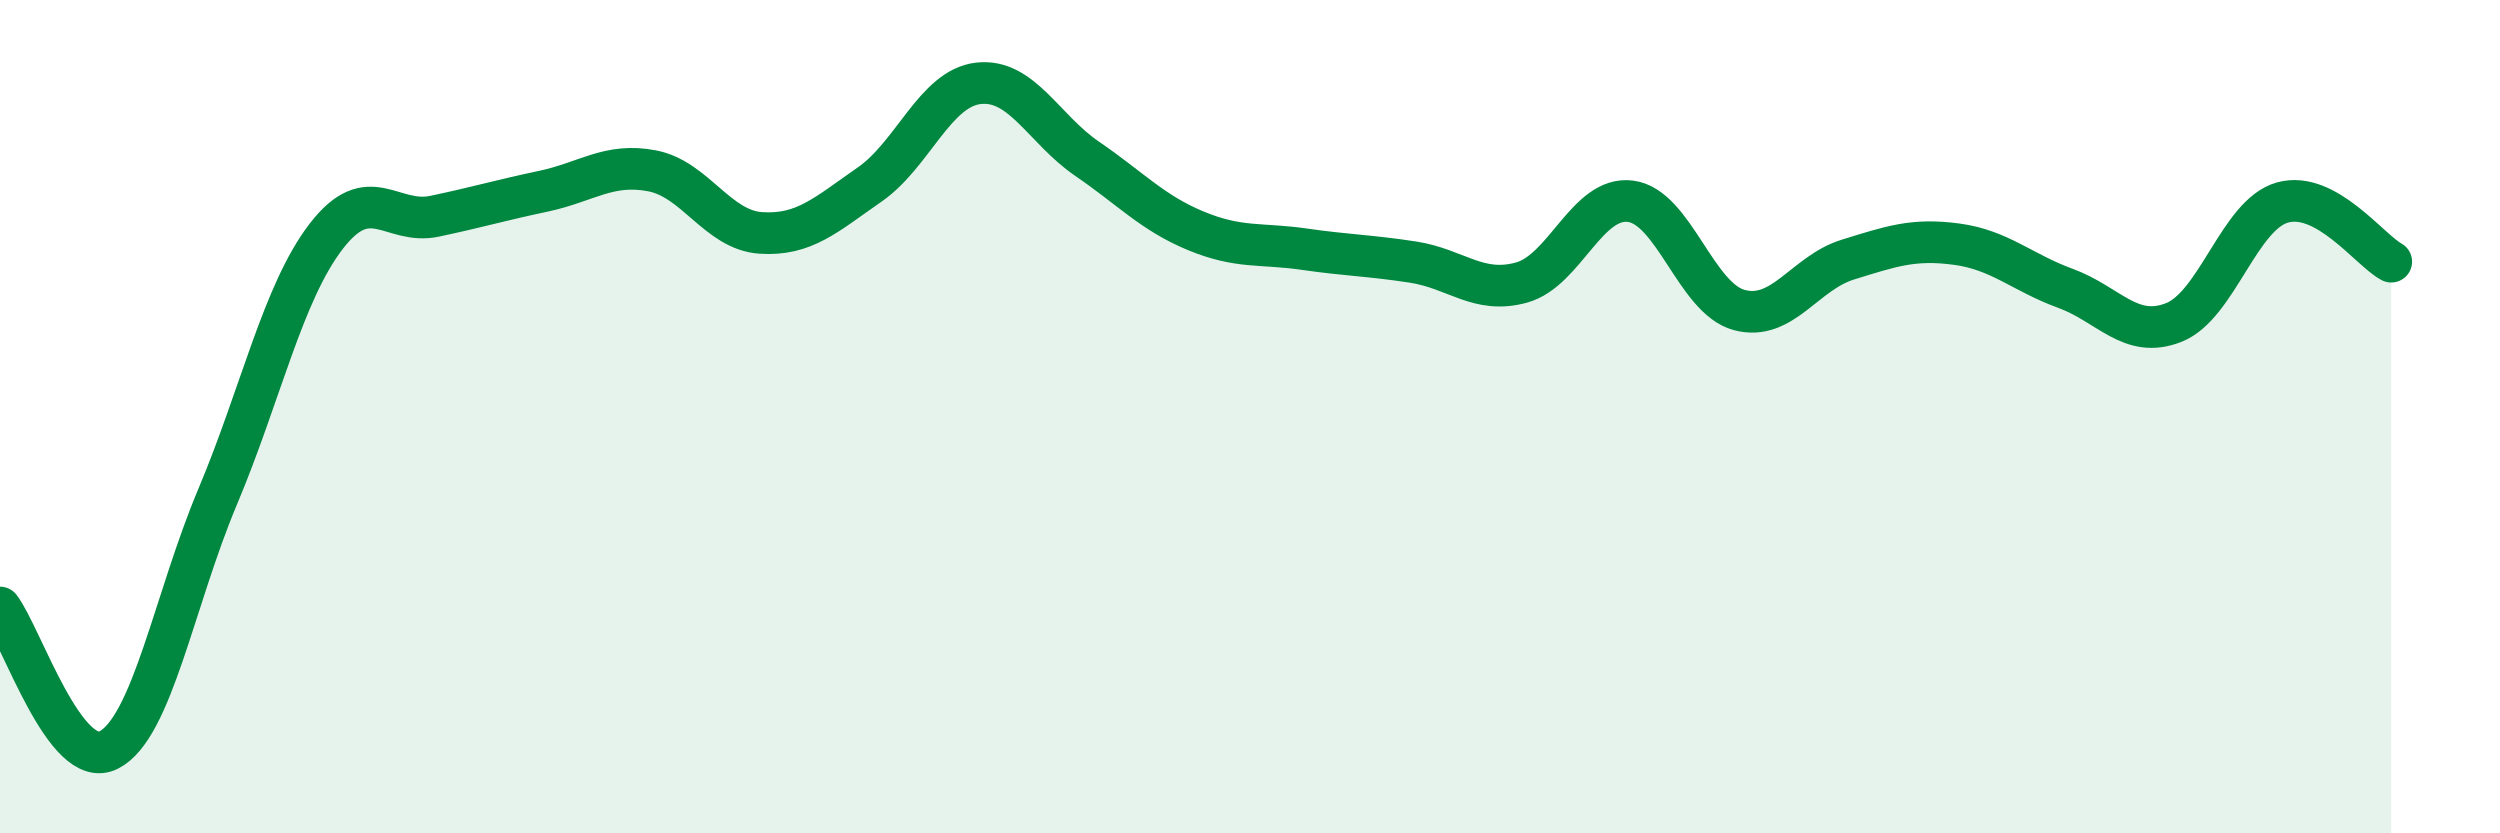 
    <svg width="60" height="20" viewBox="0 0 60 20" xmlns="http://www.w3.org/2000/svg">
      <path
        d="M 0,14.58 C 0.52,15.26 1.57,18.53 2.61,18 C 3.65,17.47 4.18,14.4 5.22,11.93 C 6.26,9.46 6.79,7.02 7.83,5.67 C 8.87,4.32 9.39,5.41 10.43,5.19 C 11.47,4.97 12,4.81 13.04,4.59 C 14.08,4.37 14.61,3.9 15.65,4.1 C 16.69,4.3 17.22,5.52 18.26,5.59 C 19.3,5.66 19.83,5.15 20.87,4.43 C 21.91,3.71 22.44,2.12 23.48,2 C 24.52,1.88 25.05,3.1 26.09,3.81 C 27.13,4.52 27.66,5.11 28.7,5.54 C 29.74,5.97 30.26,5.83 31.3,5.98 C 32.34,6.13 32.87,6.13 33.91,6.29 C 34.95,6.45 35.48,7.07 36.52,6.78 C 37.56,6.49 38.09,4.7 39.13,4.83 C 40.17,4.96 40.7,7.16 41.74,7.44 C 42.78,7.72 43.31,6.55 44.35,6.23 C 45.39,5.91 45.92,5.72 46.96,5.86 C 48,6 48.53,6.54 49.57,6.92 C 50.61,7.3 51.13,8.15 52.17,7.74 C 53.21,7.33 53.74,5.15 54.78,4.86 C 55.82,4.57 56.87,6 57.39,6.28L57.39 20L0 20Z"
        fill="#008740"
        opacity="0.1"
        stroke-linecap="round"
        stroke-linejoin="round"
      />
      <path
        d="M 0,14.58 C 0.52,15.26 1.57,18.53 2.61,18 C 3.65,17.47 4.18,14.4 5.22,11.93 C 6.26,9.46 6.79,7.02 7.83,5.67 C 8.87,4.32 9.39,5.41 10.43,5.19 C 11.47,4.97 12,4.81 13.04,4.59 C 14.08,4.37 14.61,3.9 15.65,4.1 C 16.69,4.3 17.22,5.52 18.26,5.59 C 19.3,5.66 19.83,5.15 20.87,4.43 C 21.91,3.71 22.44,2.12 23.48,2 C 24.52,1.88 25.05,3.1 26.09,3.81 C 27.13,4.52 27.66,5.11 28.7,5.54 C 29.74,5.97 30.26,5.83 31.3,5.98 C 32.34,6.13 32.87,6.13 33.91,6.29 C 34.95,6.45 35.48,7.07 36.52,6.78 C 37.56,6.49 38.09,4.7 39.13,4.83 C 40.17,4.96 40.7,7.16 41.74,7.44 C 42.78,7.72 43.31,6.55 44.35,6.23 C 45.39,5.91 45.92,5.72 46.96,5.86 C 48,6 48.53,6.54 49.57,6.92 C 50.61,7.3 51.13,8.15 52.17,7.74 C 53.21,7.33 53.74,5.15 54.78,4.86 C 55.82,4.57 56.87,6 57.39,6.28"
        stroke="#008740"
        stroke-width="1"
        fill="none"
        stroke-linecap="round"
        stroke-linejoin="round"
      />
    </svg>
  